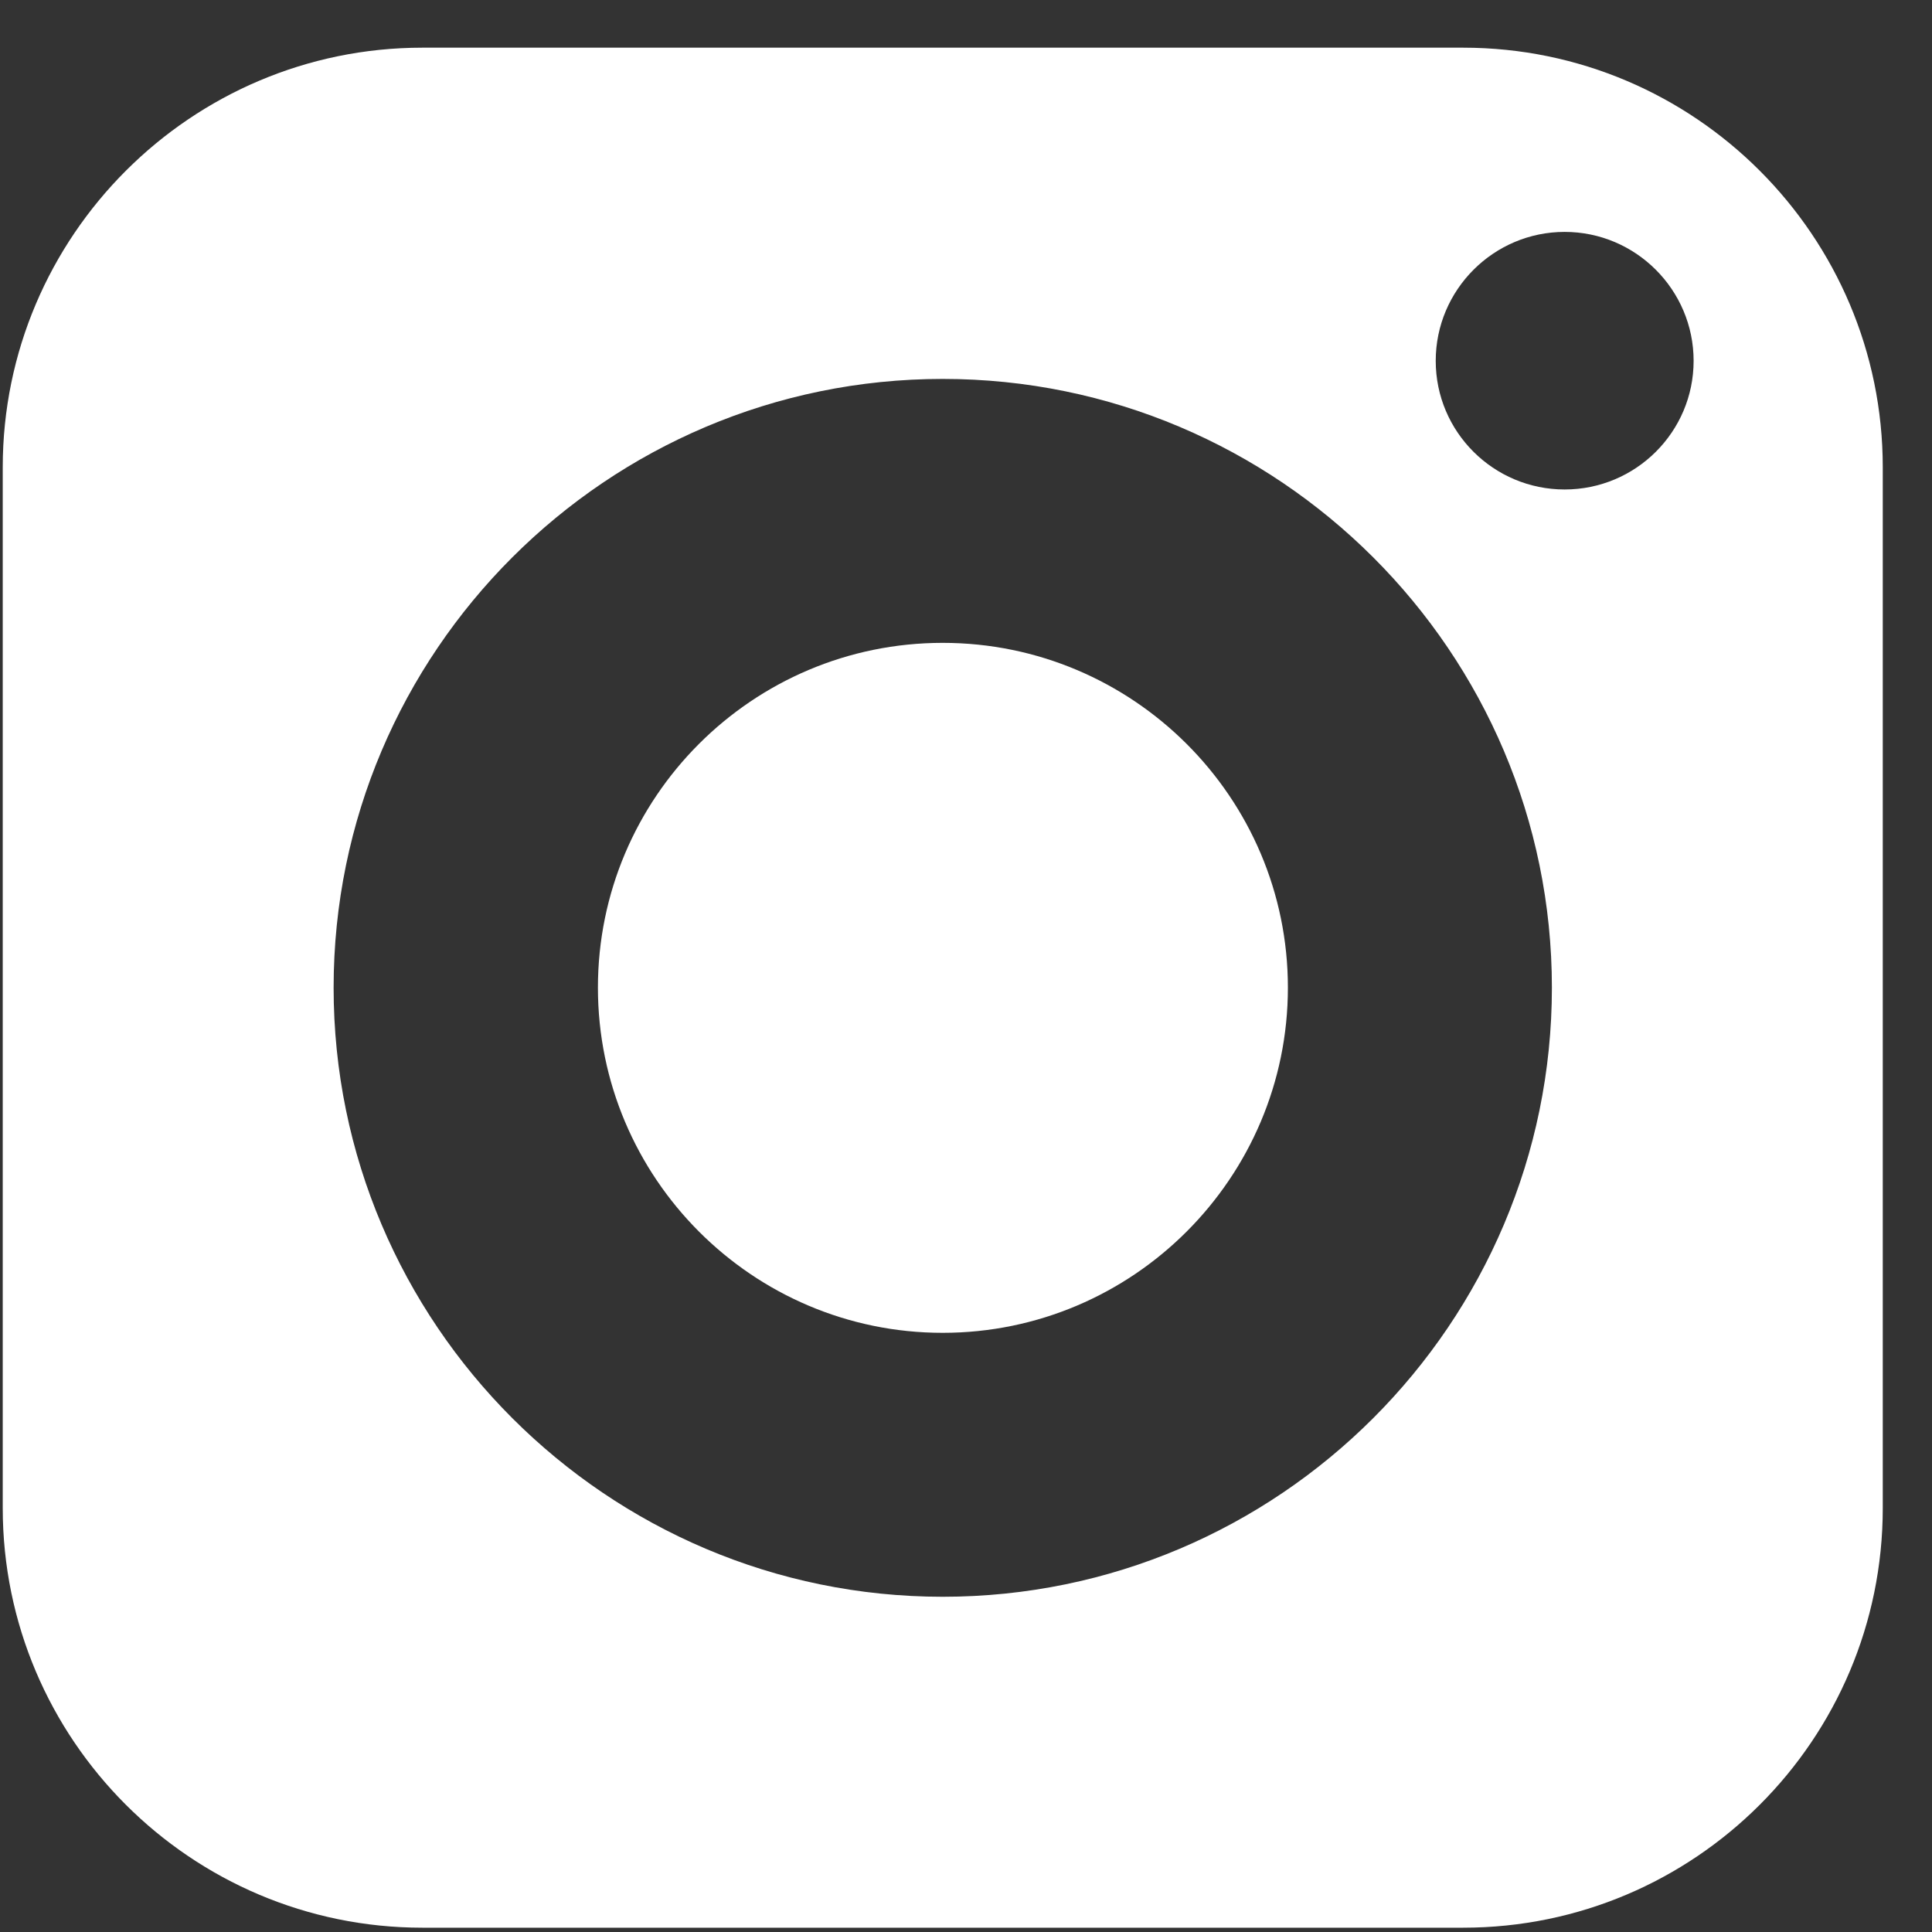 <svg width="31" height="31" viewBox="0 0 31 31" fill="none" xmlns="http://www.w3.org/2000/svg">
<rect x="0" y="0" width="31" height="31" fill="#333333" stroke="none"/>
<path d="M15.126 10.315C12.073 10.315 9.594 12.795 9.594 15.847C9.594 18.9 12.073 21.386 15.126 21.386C18.179 21.386 20.665 18.9 20.665 15.847C20.665 12.795 18.179 10.315 15.126 10.315Z" fill="white"/>
<path d="M23.477 0.765H6.777C3.067 0.765 0.044 3.787 0.044 7.498V24.198C0.044 27.914 3.067 30.931 6.777 30.931H23.477C27.193 30.931 30.21 27.914 30.21 24.198V7.498C30.21 3.787 27.193 0.765 23.477 0.765ZM15.127 25.621C9.739 25.621 5.353 21.235 5.353 15.848C5.353 10.46 9.739 6.08 15.127 6.08C20.515 6.08 24.901 10.46 24.901 15.848C24.901 21.235 20.515 25.621 15.127 25.621ZM25.106 7.854C23.966 7.854 23.037 6.931 23.037 5.79C23.037 4.65 23.966 3.721 25.106 3.721C26.246 3.721 27.175 4.65 27.175 5.79C27.175 6.931 26.246 7.854 25.106 7.854Z" fill="white"/>
</svg>
